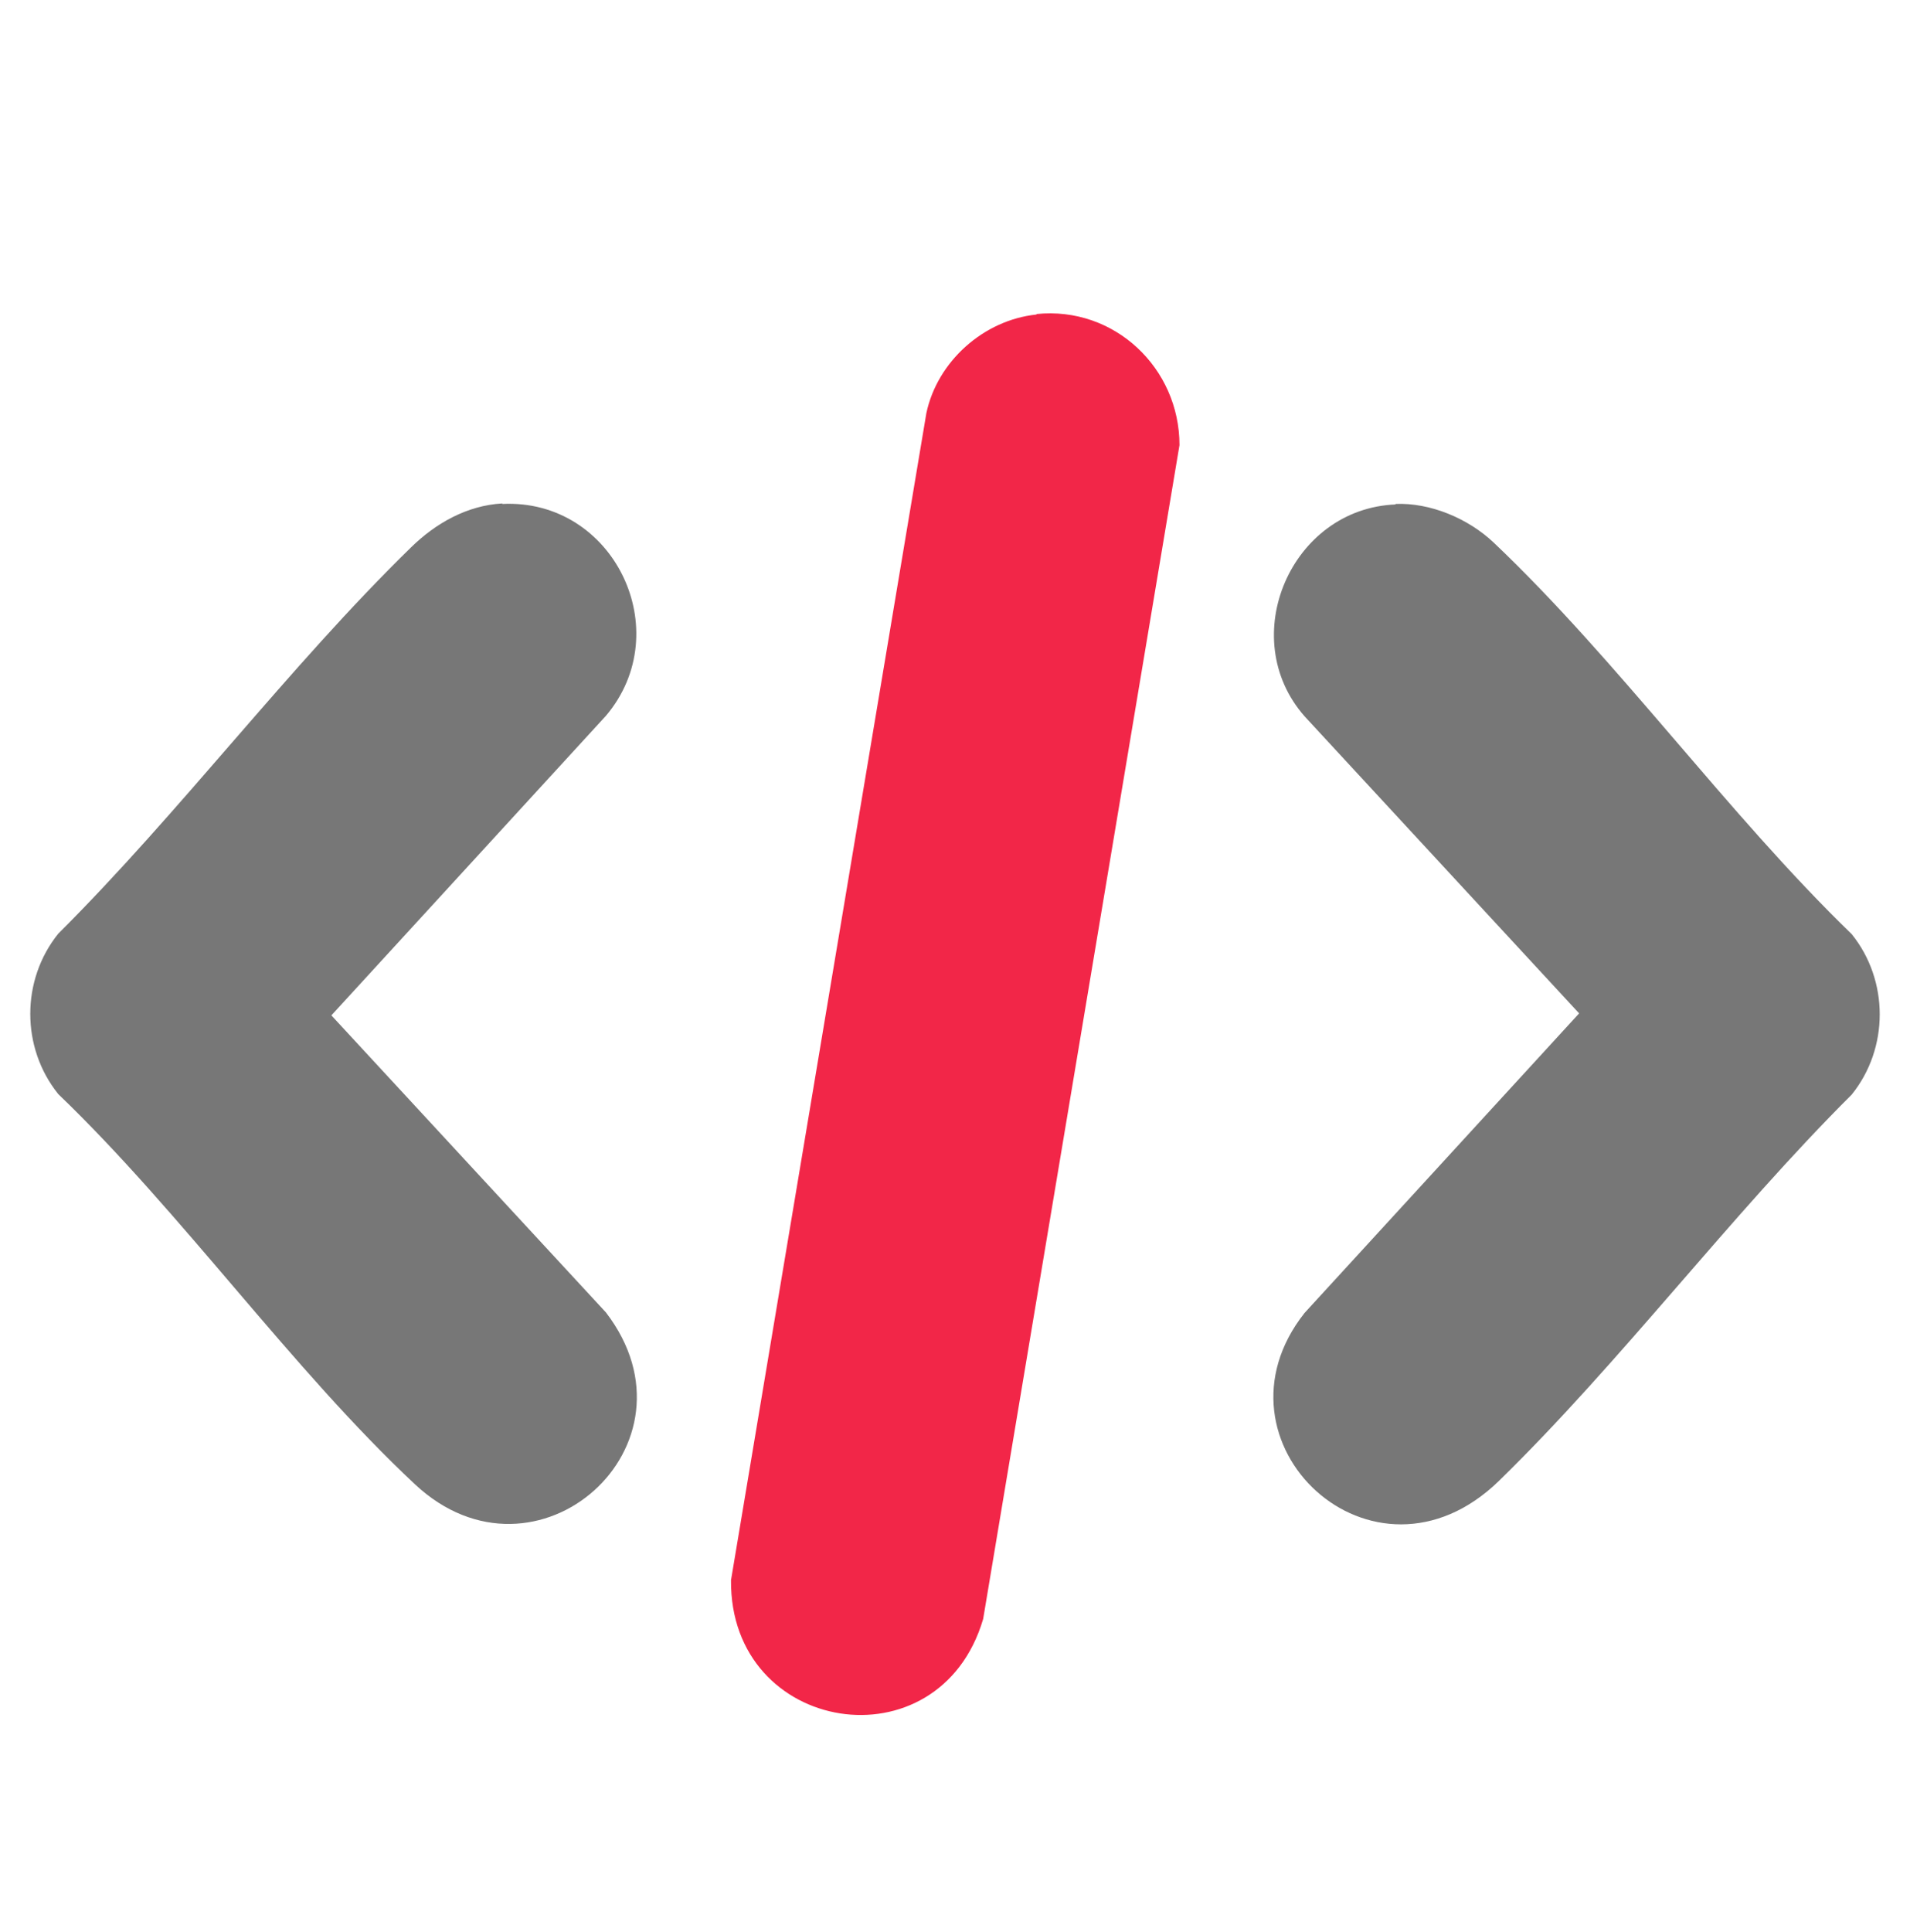 <svg xmlns="http://www.w3.org/2000/svg" id="Layer_1" viewBox="0 0 383.3 387.6"><defs><style>      .st0-itroz-programming {        fill: #f22648;      }      .st1-itroz-programming {        fill: #777;      }    </style></defs><path class="st0-itroz-programming" d="M208,63c15.6-1.6,28.7,10.8,28.7,26.3l-39.4,235.5c-8.8,29.9-50.9,23.2-50.6-7.8l39.2-234.1c2.2-10.4,11.5-18.7,22.1-19.8Z"></path><path class="st1-itroz-programming" d="M280,101.1c7-.3,14.6,2.9,19.7,7.7,25,23.7,47,54.5,71.9,78.6,7.5,9.3,7.5,22.9,0,32.2-24.4,24.3-46.3,53.6-70.8,77.5-25.2,24.5-59.5-7.8-39-33.7l55.1-60.1-55.1-59.6c-13.9-15.8-2.7-41.7,18.3-42.5Z"></path><path class="st1-itroz-programming" d="M100.8,101.1c22.4-1.1,35.2,25.5,20.8,42.5l-55.1,60.1,55.1,59.6c20.4,26.6-14,57.2-38.3,34.5-24.8-23.2-46.8-54.5-71.6-78.3-7.5-9.3-7.5-22.9,0-32.2,24.4-24.3,46.3-53.6,70.8-77.5,4.9-4.8,11.2-8.4,18.3-8.8Z"></path></svg>